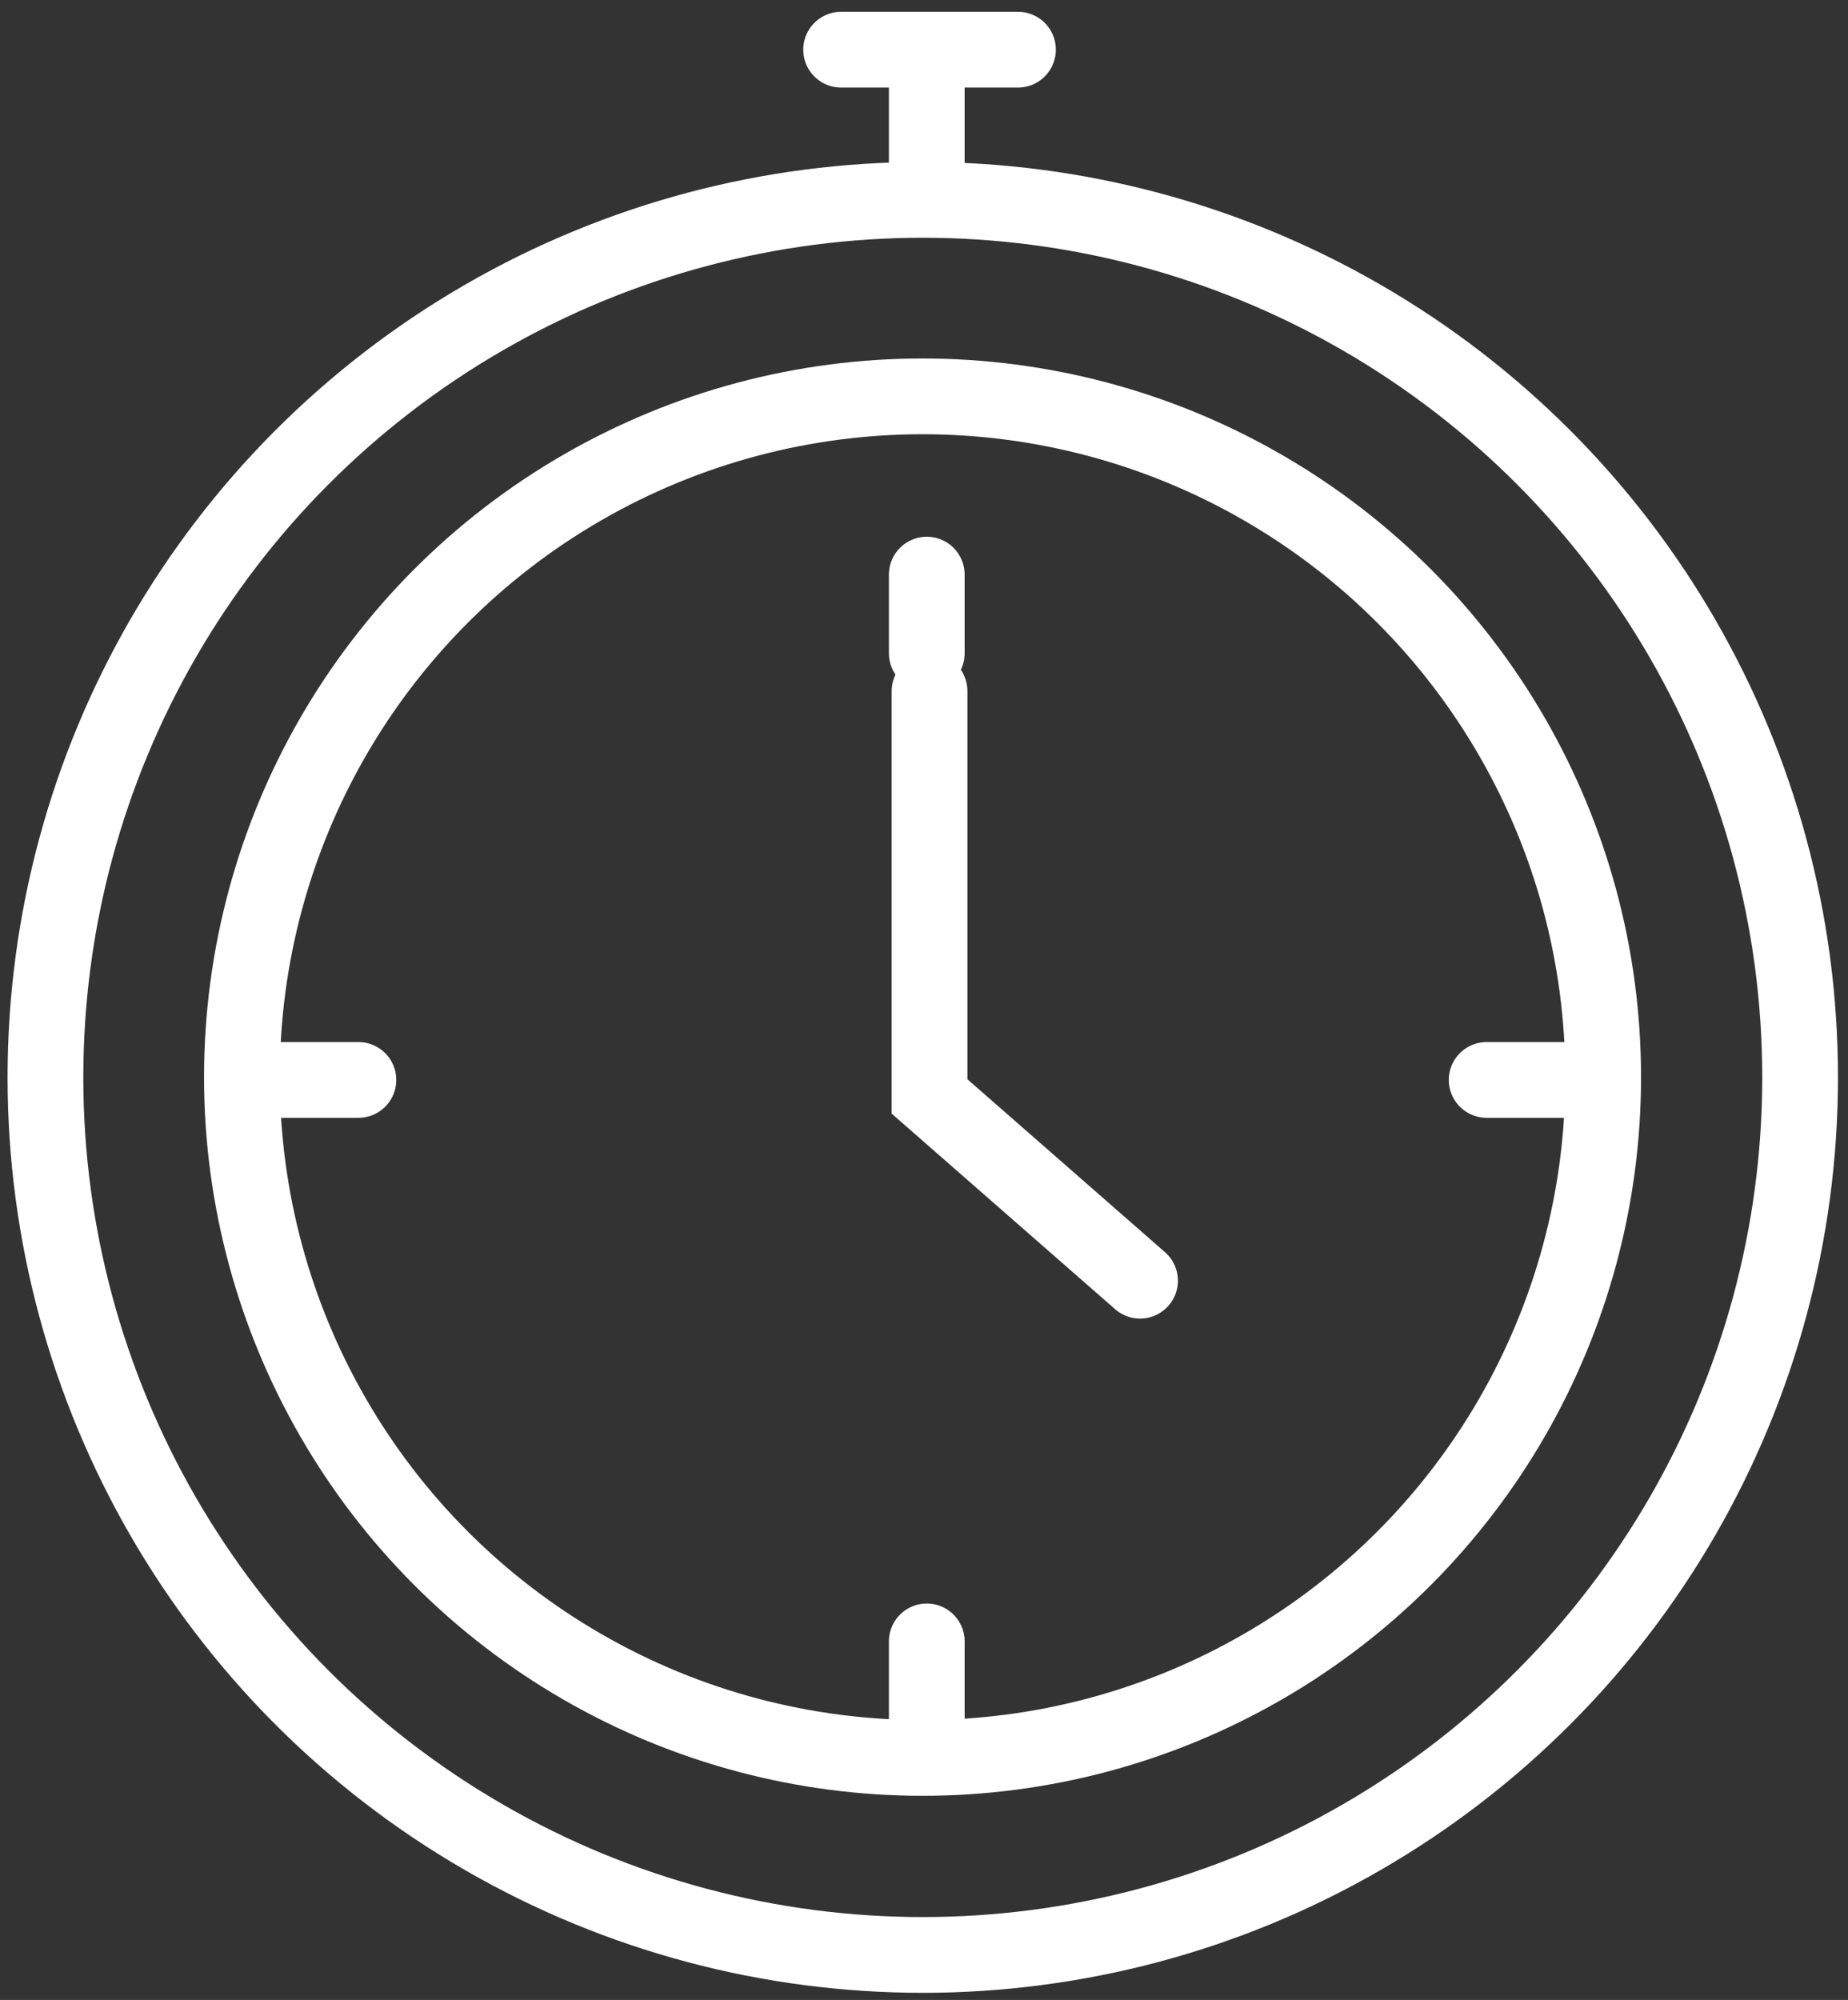 <svg width="122" height="132" viewBox="0 0 122 132" fill="none" xmlns="http://www.w3.org/2000/svg">
<rect x="0" y="0" width="122" height="132" fill="#333333" stroke="none"/>
<path d="M61.366 45.617V72.368L75.263 84.528" stroke="white" stroke-width="5" stroke-linecap="round"/>
<circle cx="60.919" cy="71.111" r="57.919" stroke="white" stroke-width="5"/>
<circle cx="60.904" cy="71.094" r="44.933" stroke="white" stroke-width="5"/>
<line x1="61.183" y1="10.691" x2="61.183" y2="5.5" stroke="white" stroke-width="5" stroke-linecap="round"/>
<line x1="61.183" y1="43.117" x2="61.183" y2="37.926" stroke="white" stroke-width="5" stroke-linecap="round"/>
<line x1="23.661" y1="71.278" x2="18.47" y2="71.278" stroke="white" stroke-width="5" stroke-linecap="round"/>
<line x1="61.183" y1="113.527" x2="61.183" y2="108.336" stroke="white" stroke-width="5" stroke-linecap="round"/>
<line x1="103.336" y1="71.278" x2="98.145" y2="71.278" stroke="white" stroke-width="5" stroke-linecap="round"/>
<line x1="55.528" y1="3.279" x2="67.204" y2="3.279" stroke="white" stroke-width="5" stroke-linecap="round"/>
</svg>
